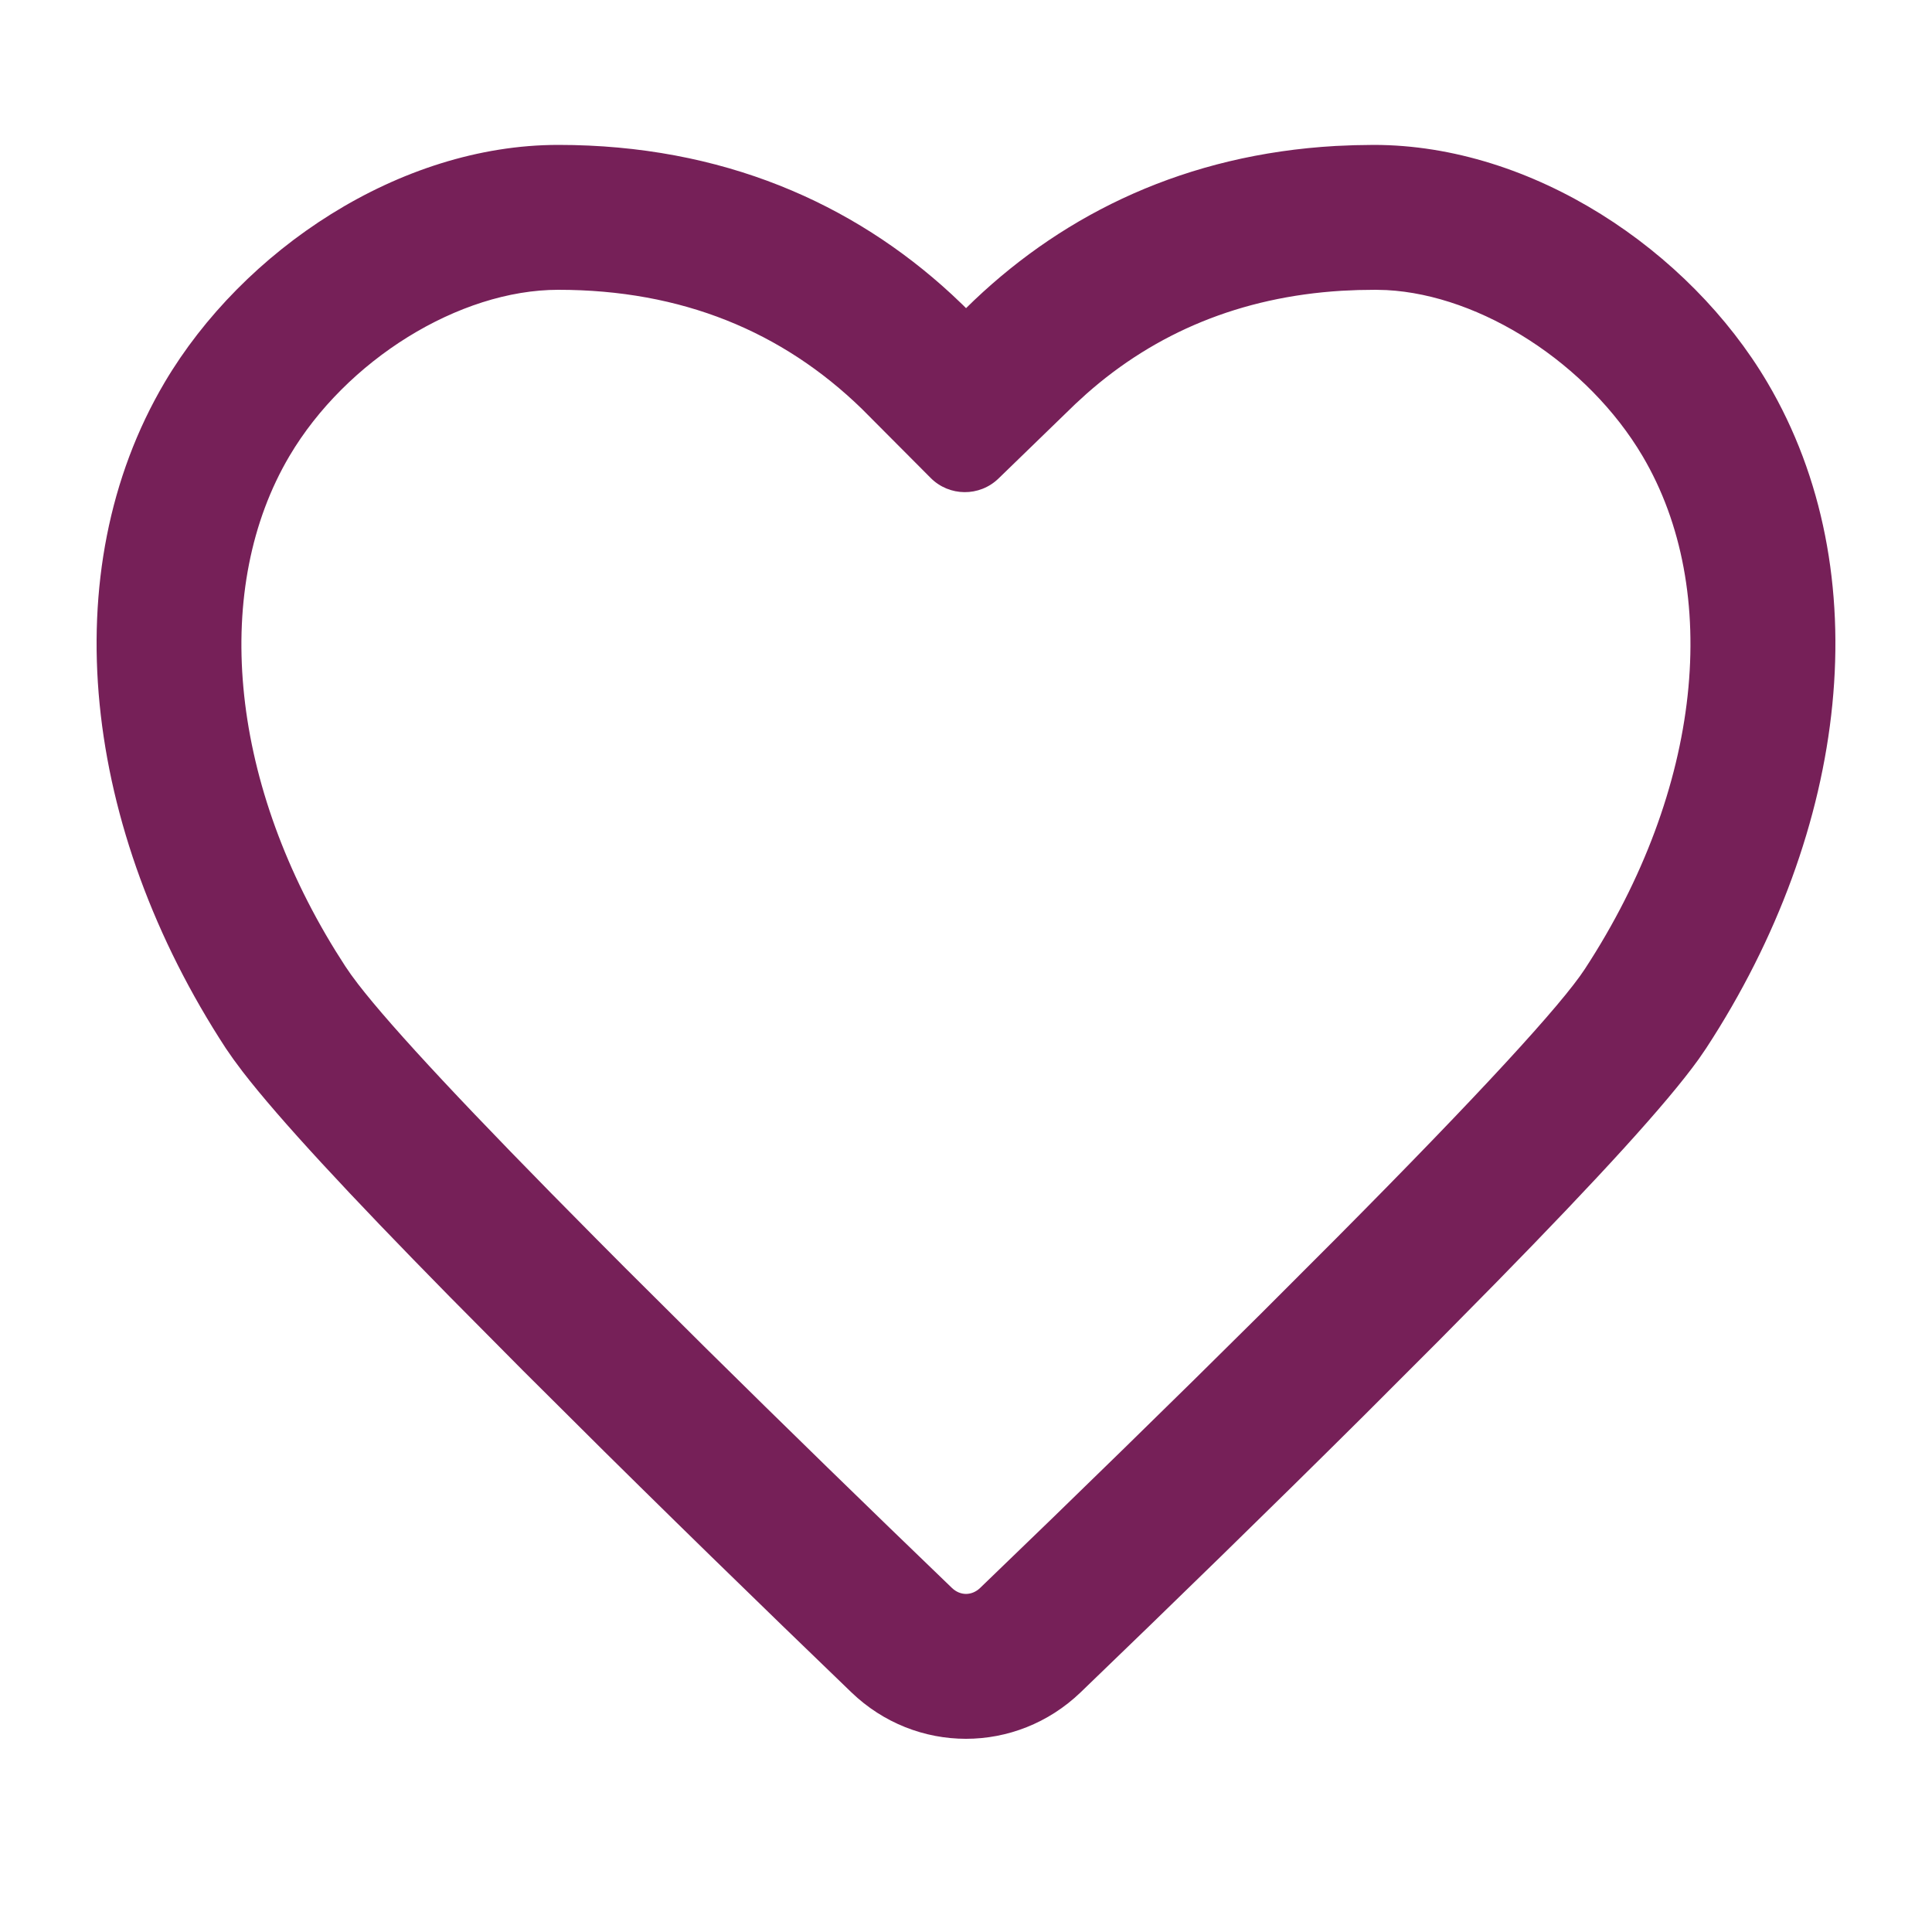 <svg xmlns="http://www.w3.org/2000/svg" width="40" height="40" viewBox="0 0 40 40">
  <path fill="#762058" fill-rule="evenodd" d="M28.441,3 C31.736,3 34.976,5.184 36.59,7.916 C38.91,11.843 38.284,17.174 35.324,21.703 L35.169,21.929 C34.508,22.849 33.094,24.392 30.973,26.557 L29.803,27.743 L28.22,29.327 C26.296,31.239 24.252,33.23 22.373,35.038 C21.037,36.321 18.96,36.321 17.626,35.037 L16.202,33.662 C15.234,32.724 14.236,31.751 13.249,30.779 L12.512,30.052 L10.83,28.379 L9.308,26.844 C7.221,24.722 5.778,23.167 5.021,22.184 L4.832,21.93 L4.676,21.705 C1.716,17.173 1.09,11.843 3.41,7.915 C5.026,5.183 8.264,3 11.559,3 C14.956,3 17.662,4.21 19.703,6.094 L19.935,6.314 L20.001,6.38 L20.172,6.214 C22.074,4.409 24.56,3.198 27.654,3.022 L28.044,3.006 L28.441,3 Z M28.483,6 L28.116,6.005 L27.777,6.02 C25.683,6.148 23.925,6.888 22.496,8.152 L22.261,8.367 L20.673,9.907 C20.28,10.288 19.654,10.283 19.268,9.895 L17.844,8.465 L17.844,8.465 C16.195,6.862 14.114,6 11.559,6 C9.504,6 7.166,7.457 5.993,9.441 C4.393,12.149 4.731,16.102 6.948,19.689 L7.148,20.004 L7.268,20.179 L7.411,20.371 C8.121,21.293 9.733,23.019 12.348,25.652 L12.945,26.252 L14.621,27.919 C16.236,29.515 17.987,31.221 19.707,32.875 C19.88,33.042 20.12,33.042 20.293,32.876 L21.797,31.424 C22.794,30.457 23.776,29.498 24.718,28.571 L26.098,27.206 L27.674,25.629 C30.637,22.646 32.331,20.8 32.813,20.062 C35.247,16.336 35.654,12.23 34.007,9.442 C32.878,7.532 30.668,6.109 28.708,6.006 L28.483,6 Z"/>
</svg>
